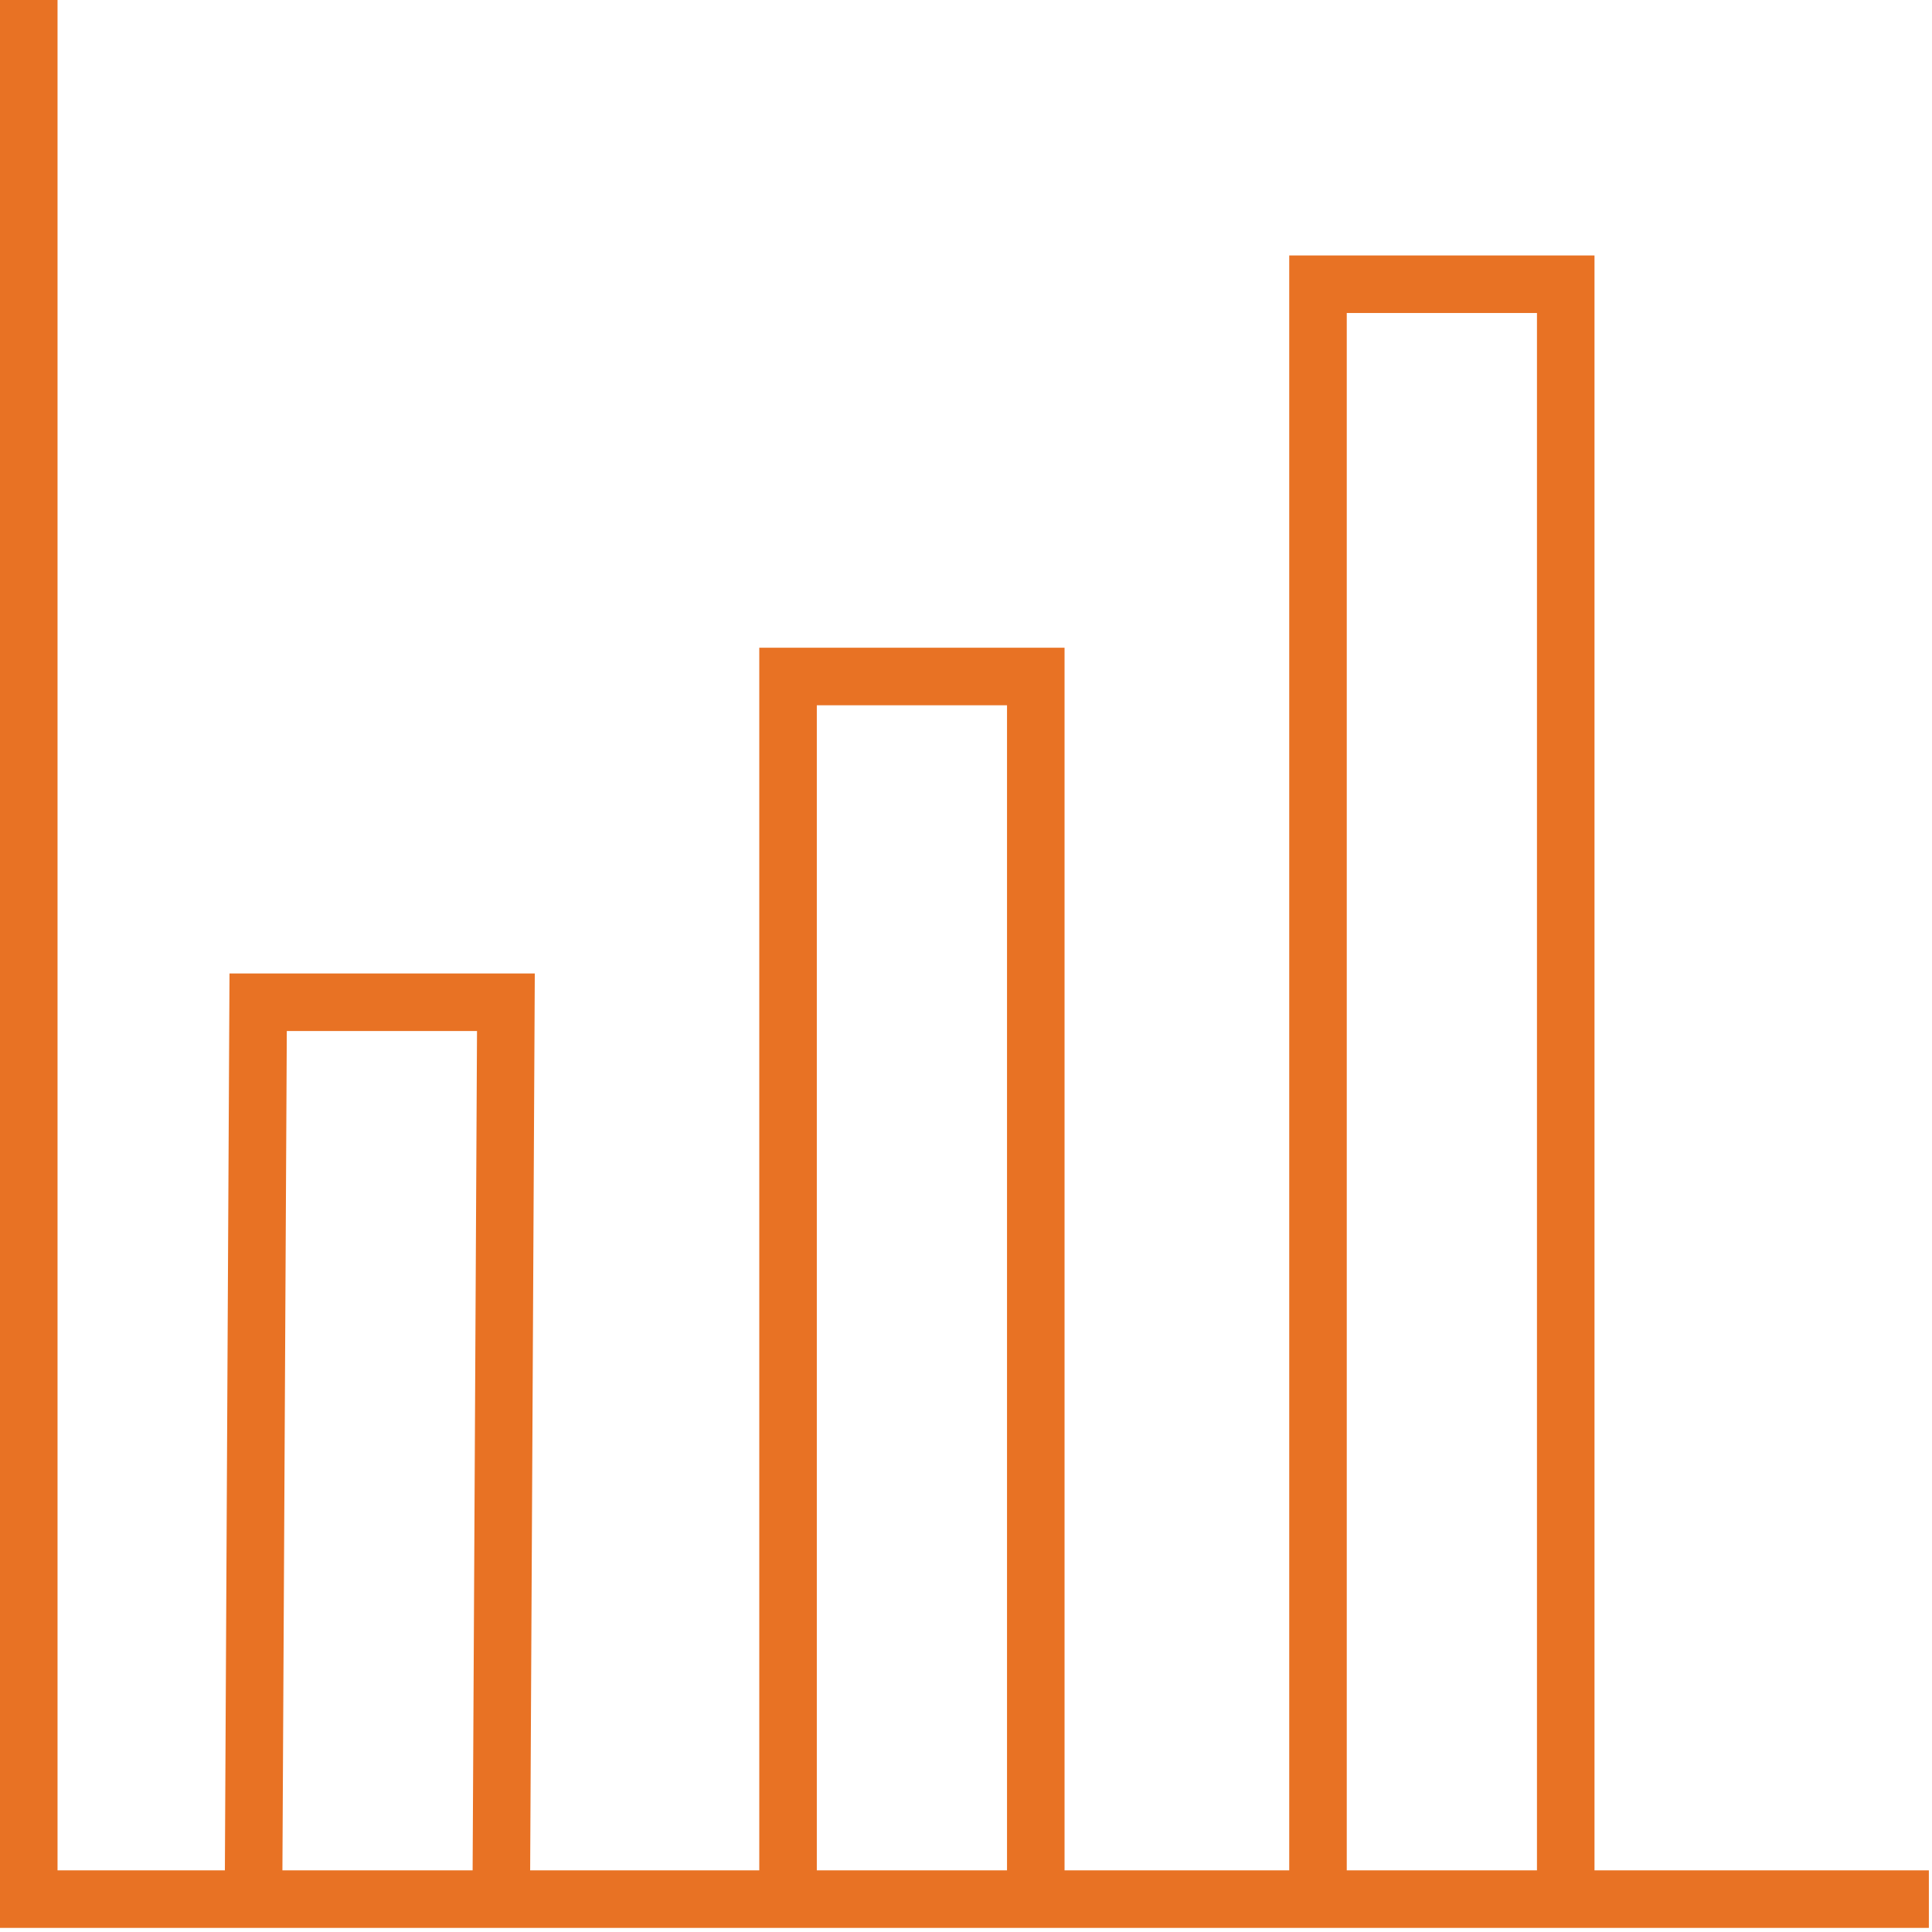 <svg width="100" height="100" viewBox="0 0 100 100" fill="none" xmlns="http://www.w3.org/2000/svg">
<g id="Asset 5 1" clip-path="url(#clip0_1_19932)">
<g id="_x2014_&#195;&#142;&#195;&#147;&#195;&#136;_x5F_1">
<path id="Vector" d="M99.838 99.787H0V0H2.978V96.809H99.838V99.787Z" fill="#E87224"/>
<path id="Vector_2" d="M27.438 97.358L24.46 97.341L24.69 53.365H14.845L14.615 97.358L11.637 97.341L11.879 50.387H27.681L27.438 97.358Z" fill="#E87224"/>
<path id="Vector_3" d="M55.101 98.064H52.123V36.505H42.278V98.064H39.3V33.526H55.101V98.064Z" fill="#E87224"/>
<path id="Vector_4" d="M82.531 98.064H79.553V16.201H69.708V98.064H66.73V13.223H82.531V98.064Z" fill="#E87224"/>
</g>
</g>
<defs>
<clipPath id="clip0_1_19932">
<rect width="100" height="99.838" fill="white"/>
</clipPath>
</defs>
</svg>
